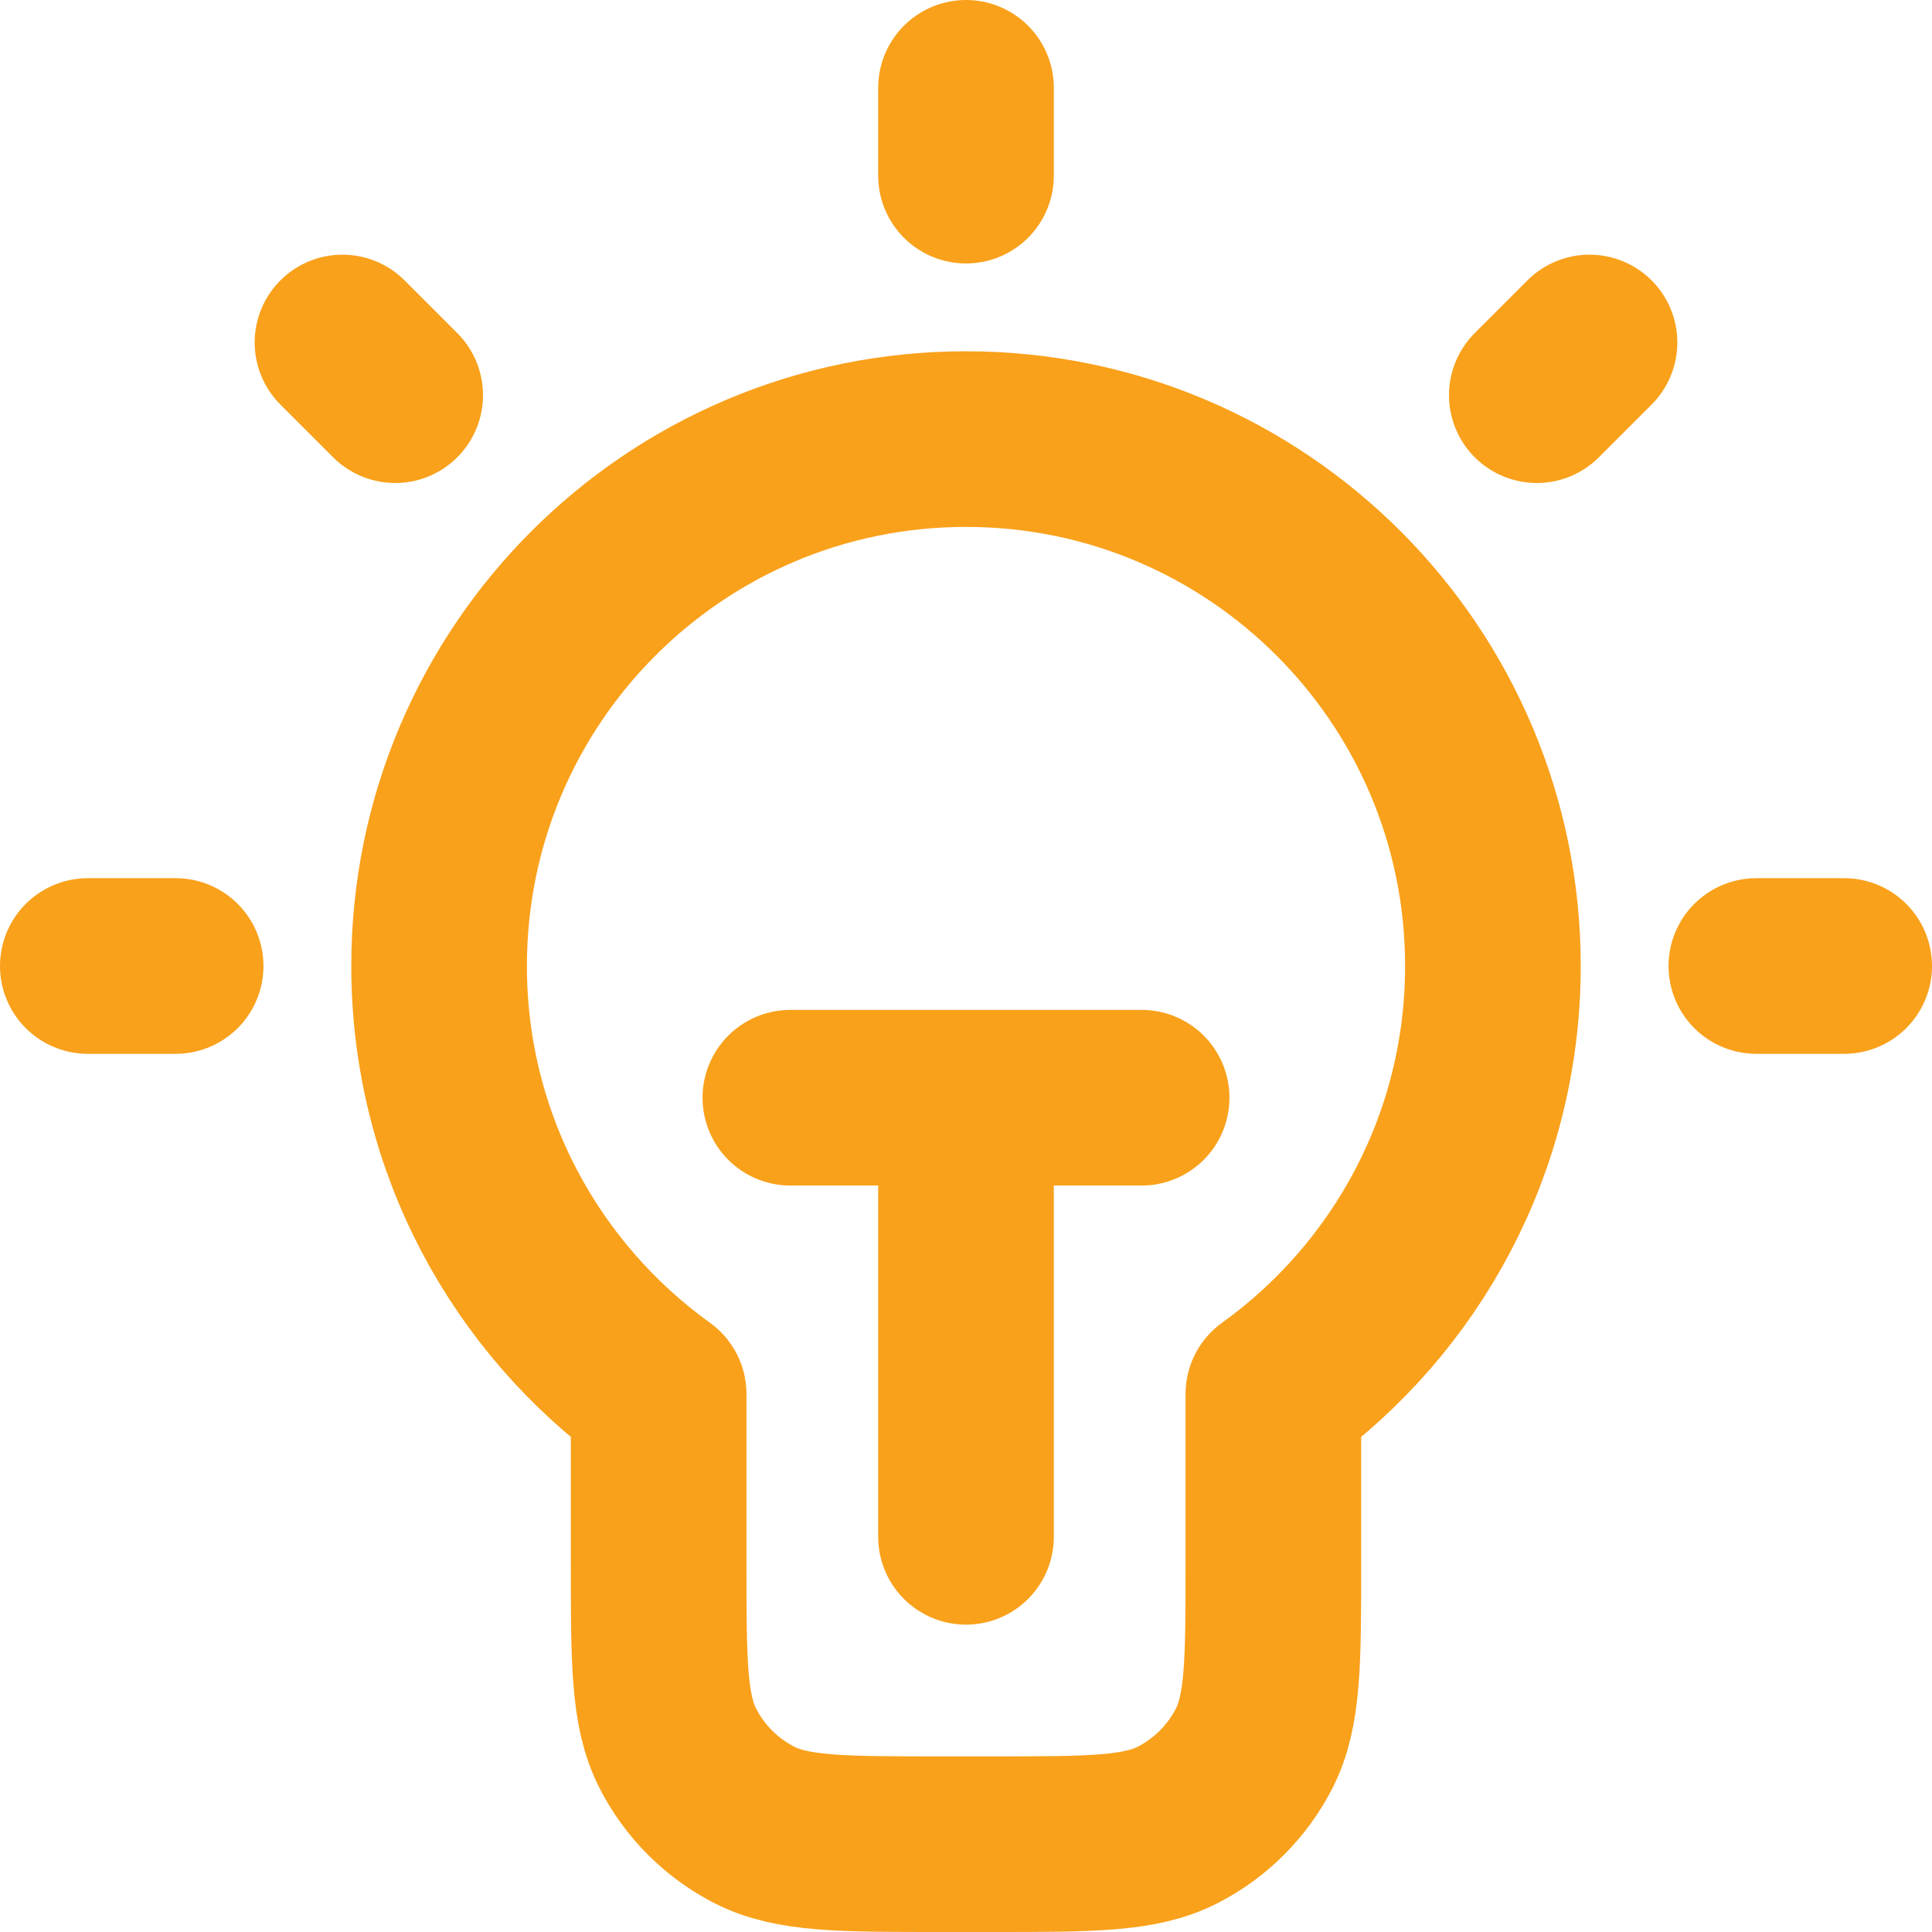 <svg width="22" height="22" viewBox="0 0 22 22" fill="none" xmlns="http://www.w3.org/2000/svg">
<path d="M11 1V2M2 11H1M4.5 4.5L3.9 3.9M17.5 4.5L18.1 3.9M21 11H20M9 12.5H13M11 12.5V17.5M14.5 15.874C16.014 14.785 17 13.008 17 11C17 7.686 14.314 5 11 5C7.686 5 5 7.686 5 11C5 13.008 5.986 14.785 7.5 15.874V17.8C7.5 18.92 7.5 19.48 7.718 19.908C7.91 20.284 8.216 20.59 8.592 20.782C9.02 21 9.58 21 10.7 21H11.3C12.42 21 12.98 21 13.408 20.782C13.784 20.59 14.09 20.284 14.282 19.908C14.5 19.48 14.5 18.92 14.5 17.8V15.874Z" stroke="#F9A11B" stroke-width="2" stroke-linecap="round" stroke-linejoin="round"/>
</svg>
